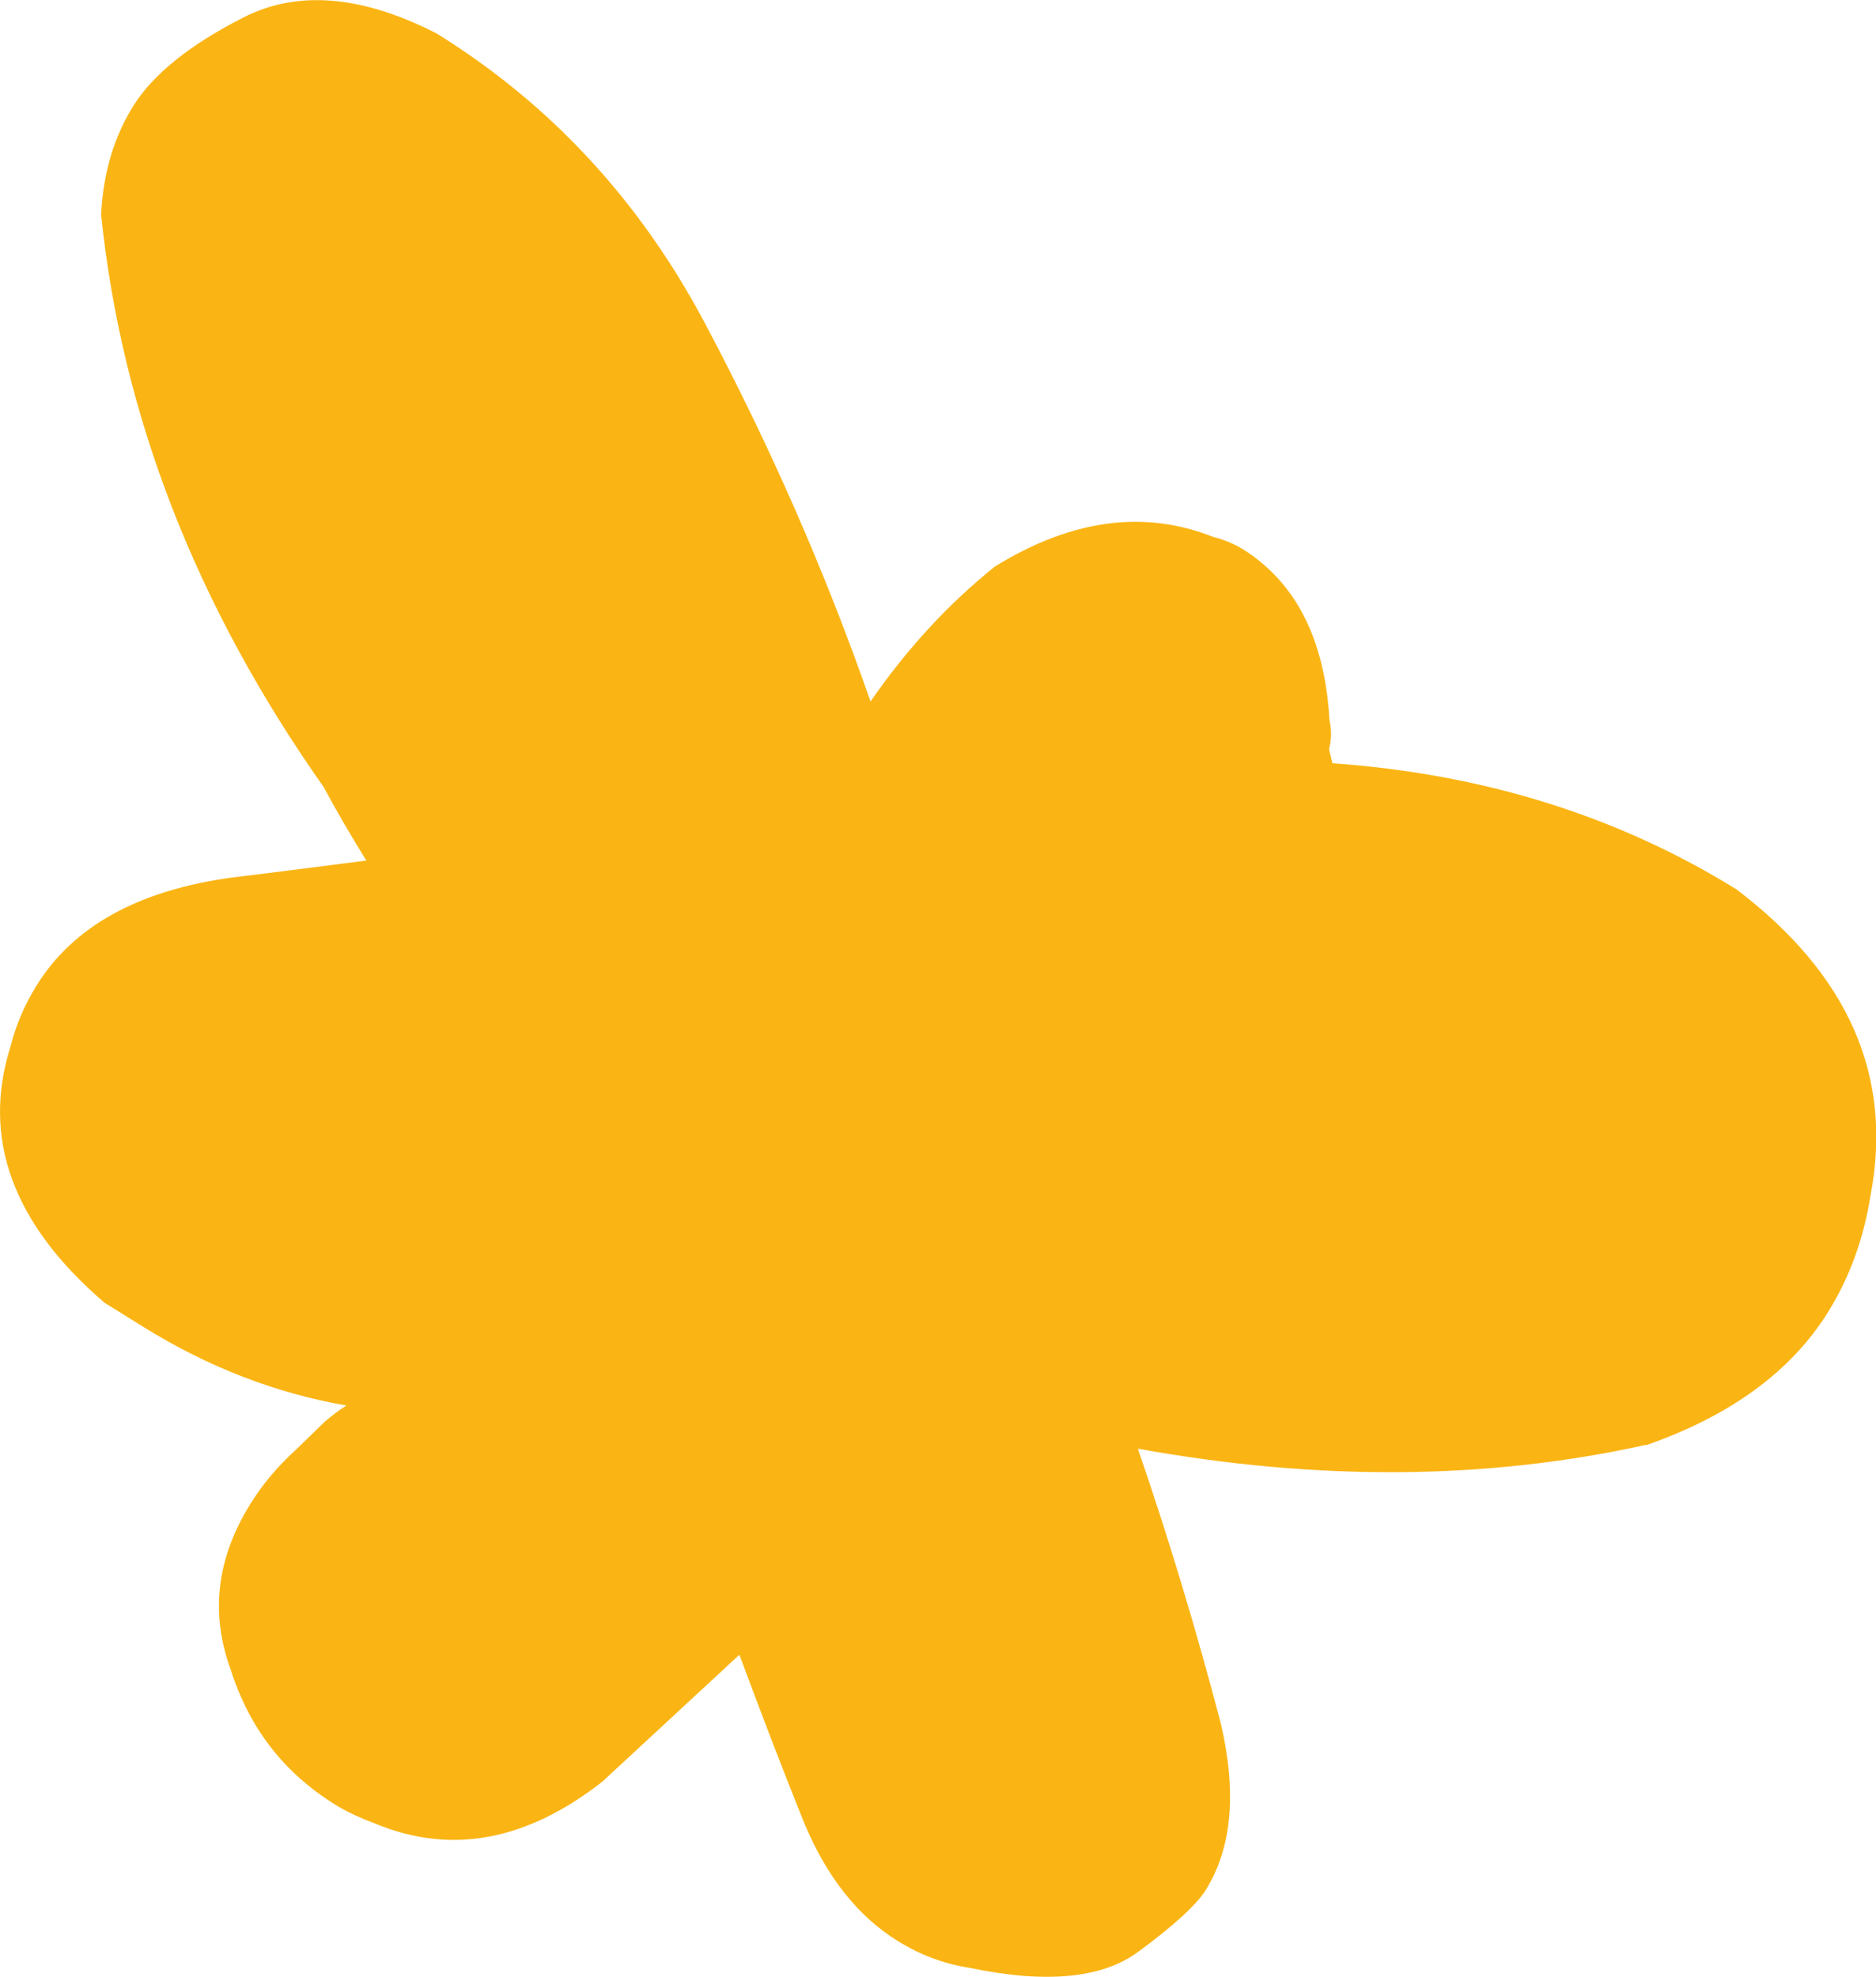 <svg viewBox="0 0 44.35 46.73" xmlns="http://www.w3.org/2000/svg" id="Layer_2"><defs><style>.cls-1{fill:#fab514;}</style></defs><g id="Layer_1-2"><path d="M38.91,34.15c-3.75.83-7.76.86-12.01.09.73,2.12,1.38,4.28,1.96,6.49.38,1.63.27,2.94-.36,3.95-.21.33-.73.82-1.59,1.45-.85.63-2.18.76-3.99.38-.59-.09-1.16-.3-1.69-.63-.94-.58-1.67-1.5-2.2-2.75-.55-1.36-1.06-2.7-1.55-4.02l-3.24,3c-1.79,1.4-3.57,1.73-5.35,1-.37-.14-.7-.29-.97-.46-1.21-.75-2.03-1.81-2.47-3.2-.48-1.32-.33-2.61.46-3.89.29-.47.65-.9,1.07-1.28l.7-.68c.19-.16.36-.29.51-.38-1.67-.29-3.28-.91-4.82-1.87l-.9-.56C.3,28.93-.44,26.9.25,24.73c.12-.48.32-.96.61-1.43.87-1.41,2.42-2.26,4.63-2.56,1-.12,2.06-.26,3.17-.4-.37-.6-.71-1.18-1.01-1.74C4.64,14.33,2.88,9.82,2.39,5.07c.05-.99.31-1.85.77-2.58s1.32-1.43,2.6-2.08c1.28-.65,2.8-.52,4.56.38,2.68,1.66,4.8,3.94,6.34,6.84,1.54,2.9,2.85,5.88,3.92,8.95.85-1.23,1.83-2.3,2.94-3.19,1.8-1.11,3.52-1.35,5.16-.7.24.06.46.15.67.27,1.28.79,1.97,2.14,2.08,4.06.05.22.05.45-.01.69l.08.33c3.55.25,6.74,1.24,9.55,2.98,2.65,2.01,3.71,4.42,3.17,7.24-.16,1.01-.49,1.92-.99,2.73-.87,1.41-2.31,2.47-4.32,3.17Z" class="cls-1"></path></g></svg>